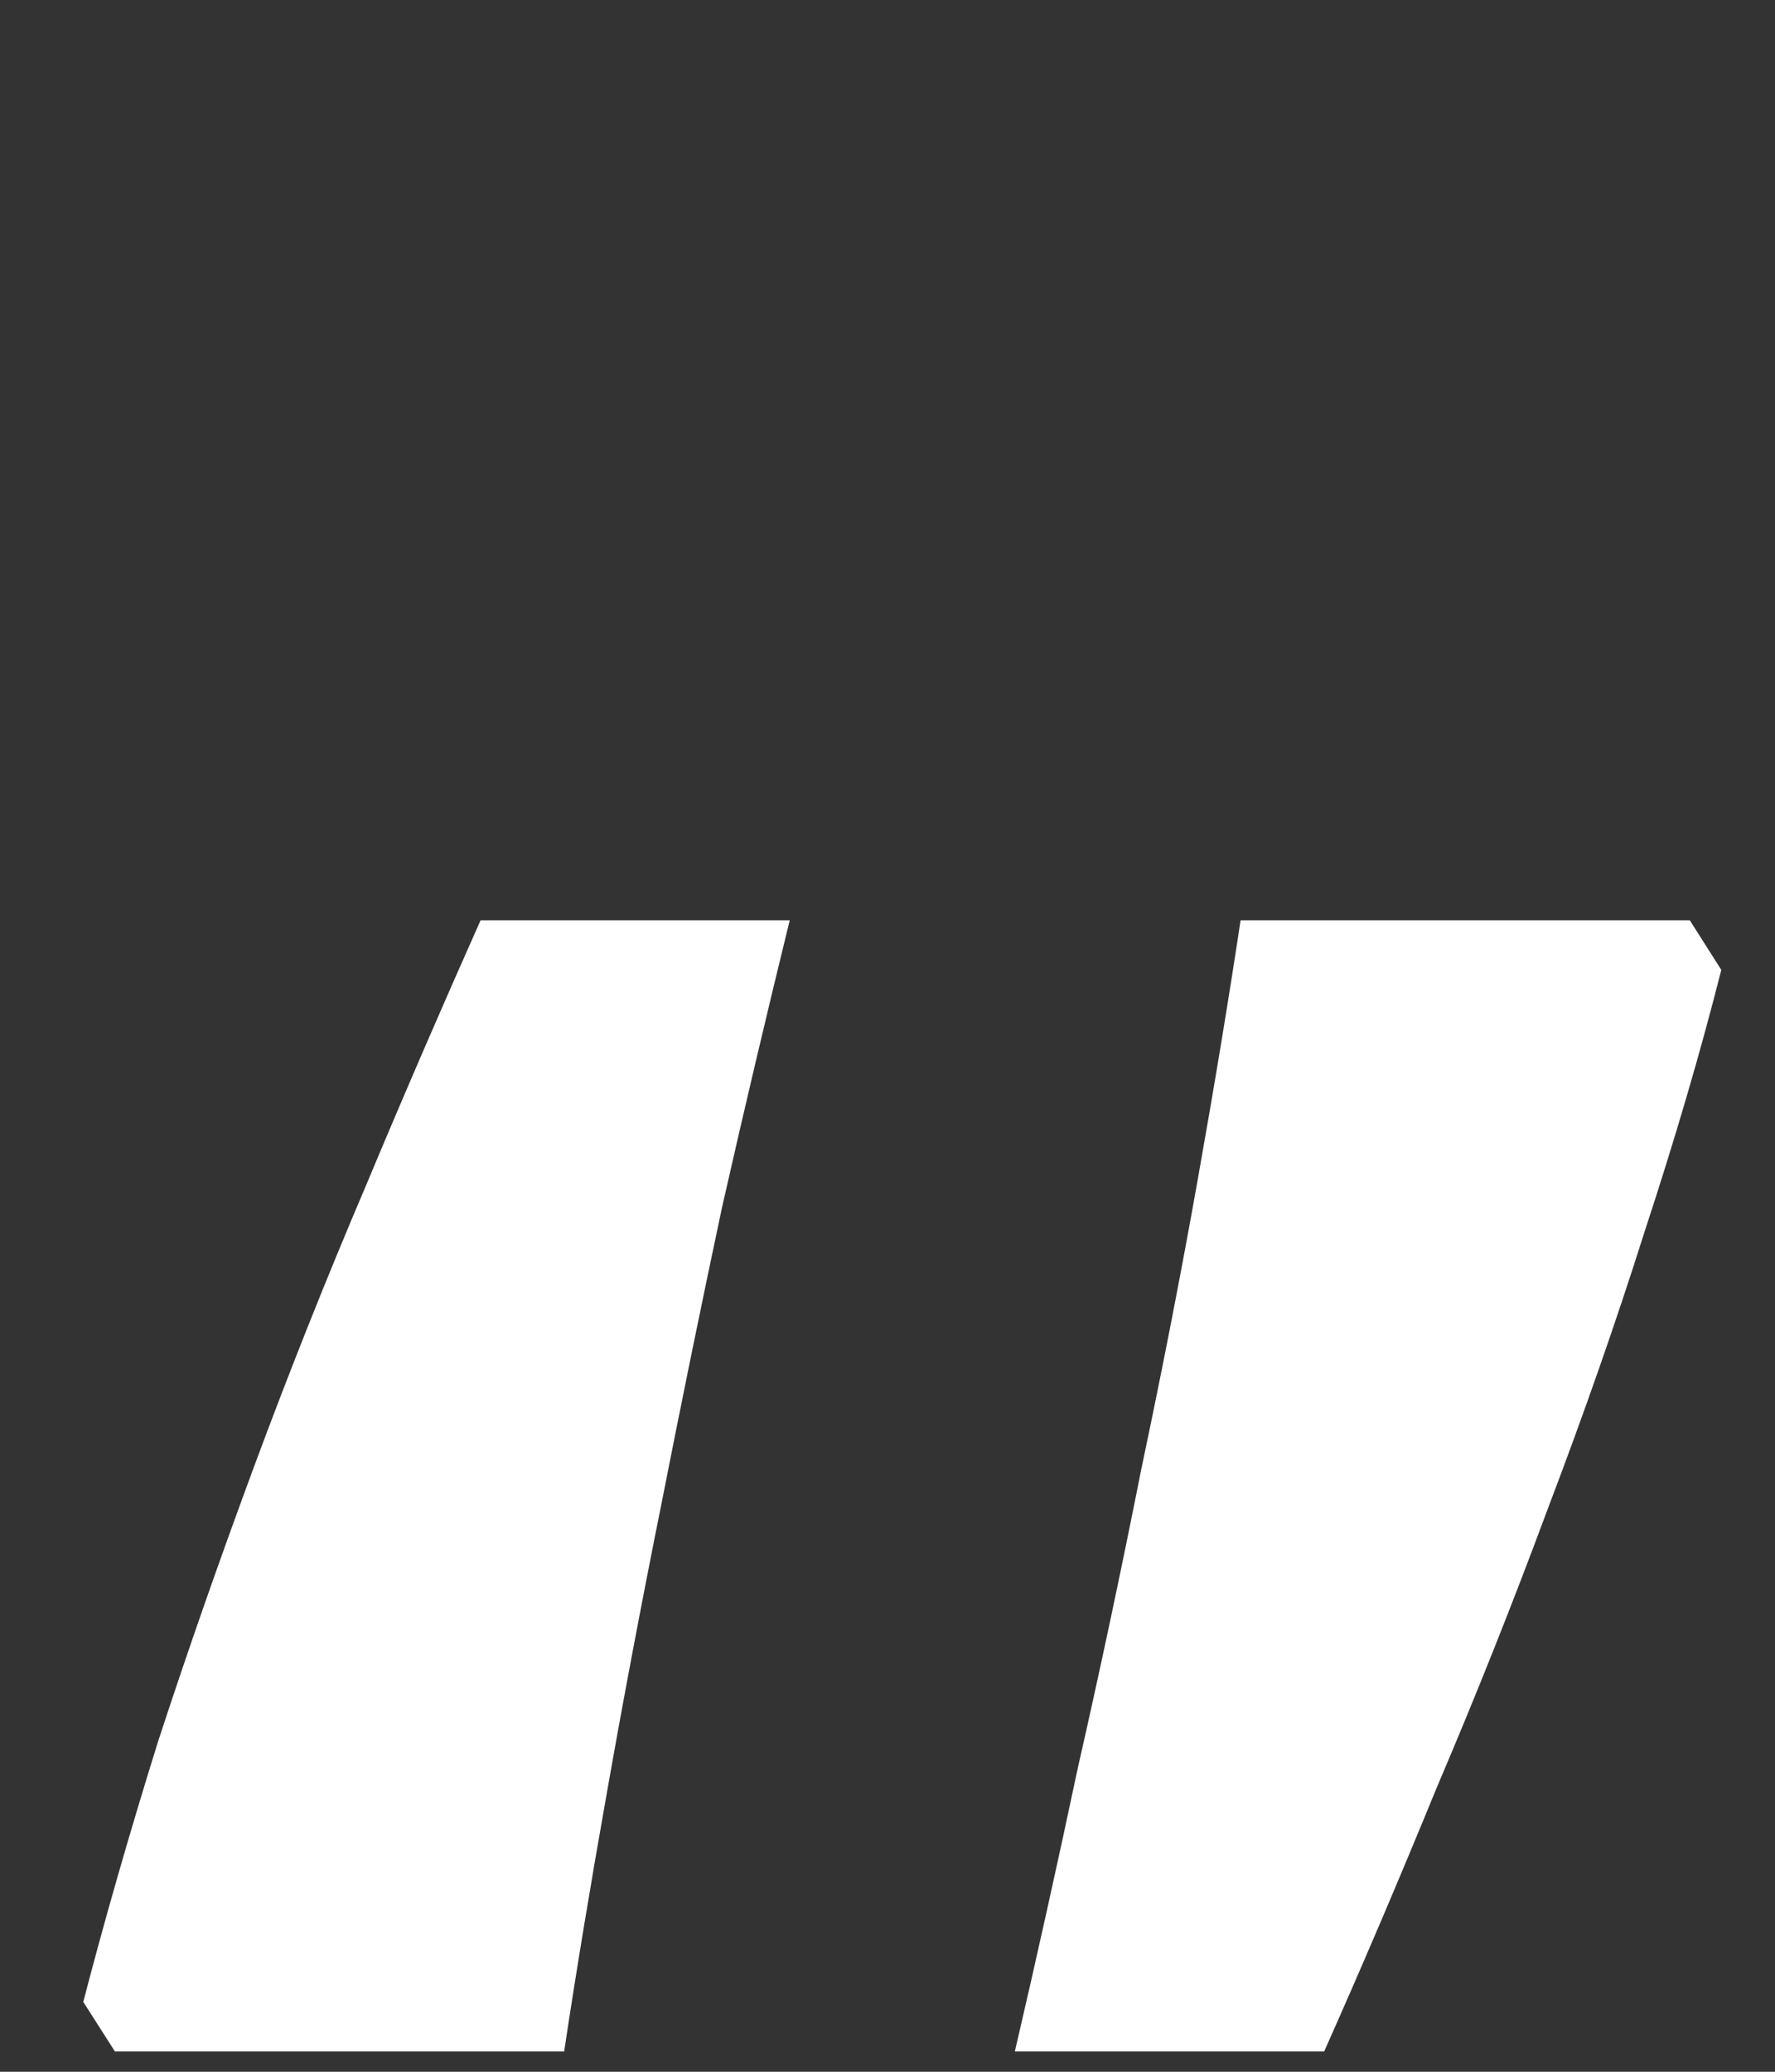 <?xml version="1.0" encoding="UTF-8"?> <svg xmlns="http://www.w3.org/2000/svg" width="12" height="14" viewBox="0 0 12 14" fill="none"><rect x="0" y="0" width="12" height="14" fill="#333333" stroke="none"/><path d="M0.777 13.863L0.563 13.528C0.706 12.978 0.874 12.393 1.067 11.773C1.27 11.152 1.489 10.527 1.723 9.896C1.957 9.265 2.206 8.64 2.471 8.019C2.735 7.388 2.995 6.788 3.249 6.219H5.339C5.187 6.839 5.034 7.485 4.882 8.156C4.739 8.828 4.602 9.499 4.47 10.171C4.337 10.832 4.215 11.478 4.104 12.108C3.992 12.739 3.895 13.324 3.814 13.863H0.777ZM11.424 6.219L11.637 6.554C11.495 7.114 11.322 7.704 11.118 8.324C10.925 8.935 10.706 9.56 10.462 10.201C10.228 10.832 9.979 11.457 9.714 12.078C9.46 12.698 9.206 13.294 8.952 13.863H6.861C7.003 13.253 7.146 12.612 7.288 11.941C7.441 11.269 7.583 10.598 7.716 9.927C7.858 9.255 7.985 8.604 8.097 7.973C8.209 7.343 8.306 6.758 8.387 6.219H11.424Z" fill="white"></path></svg> 